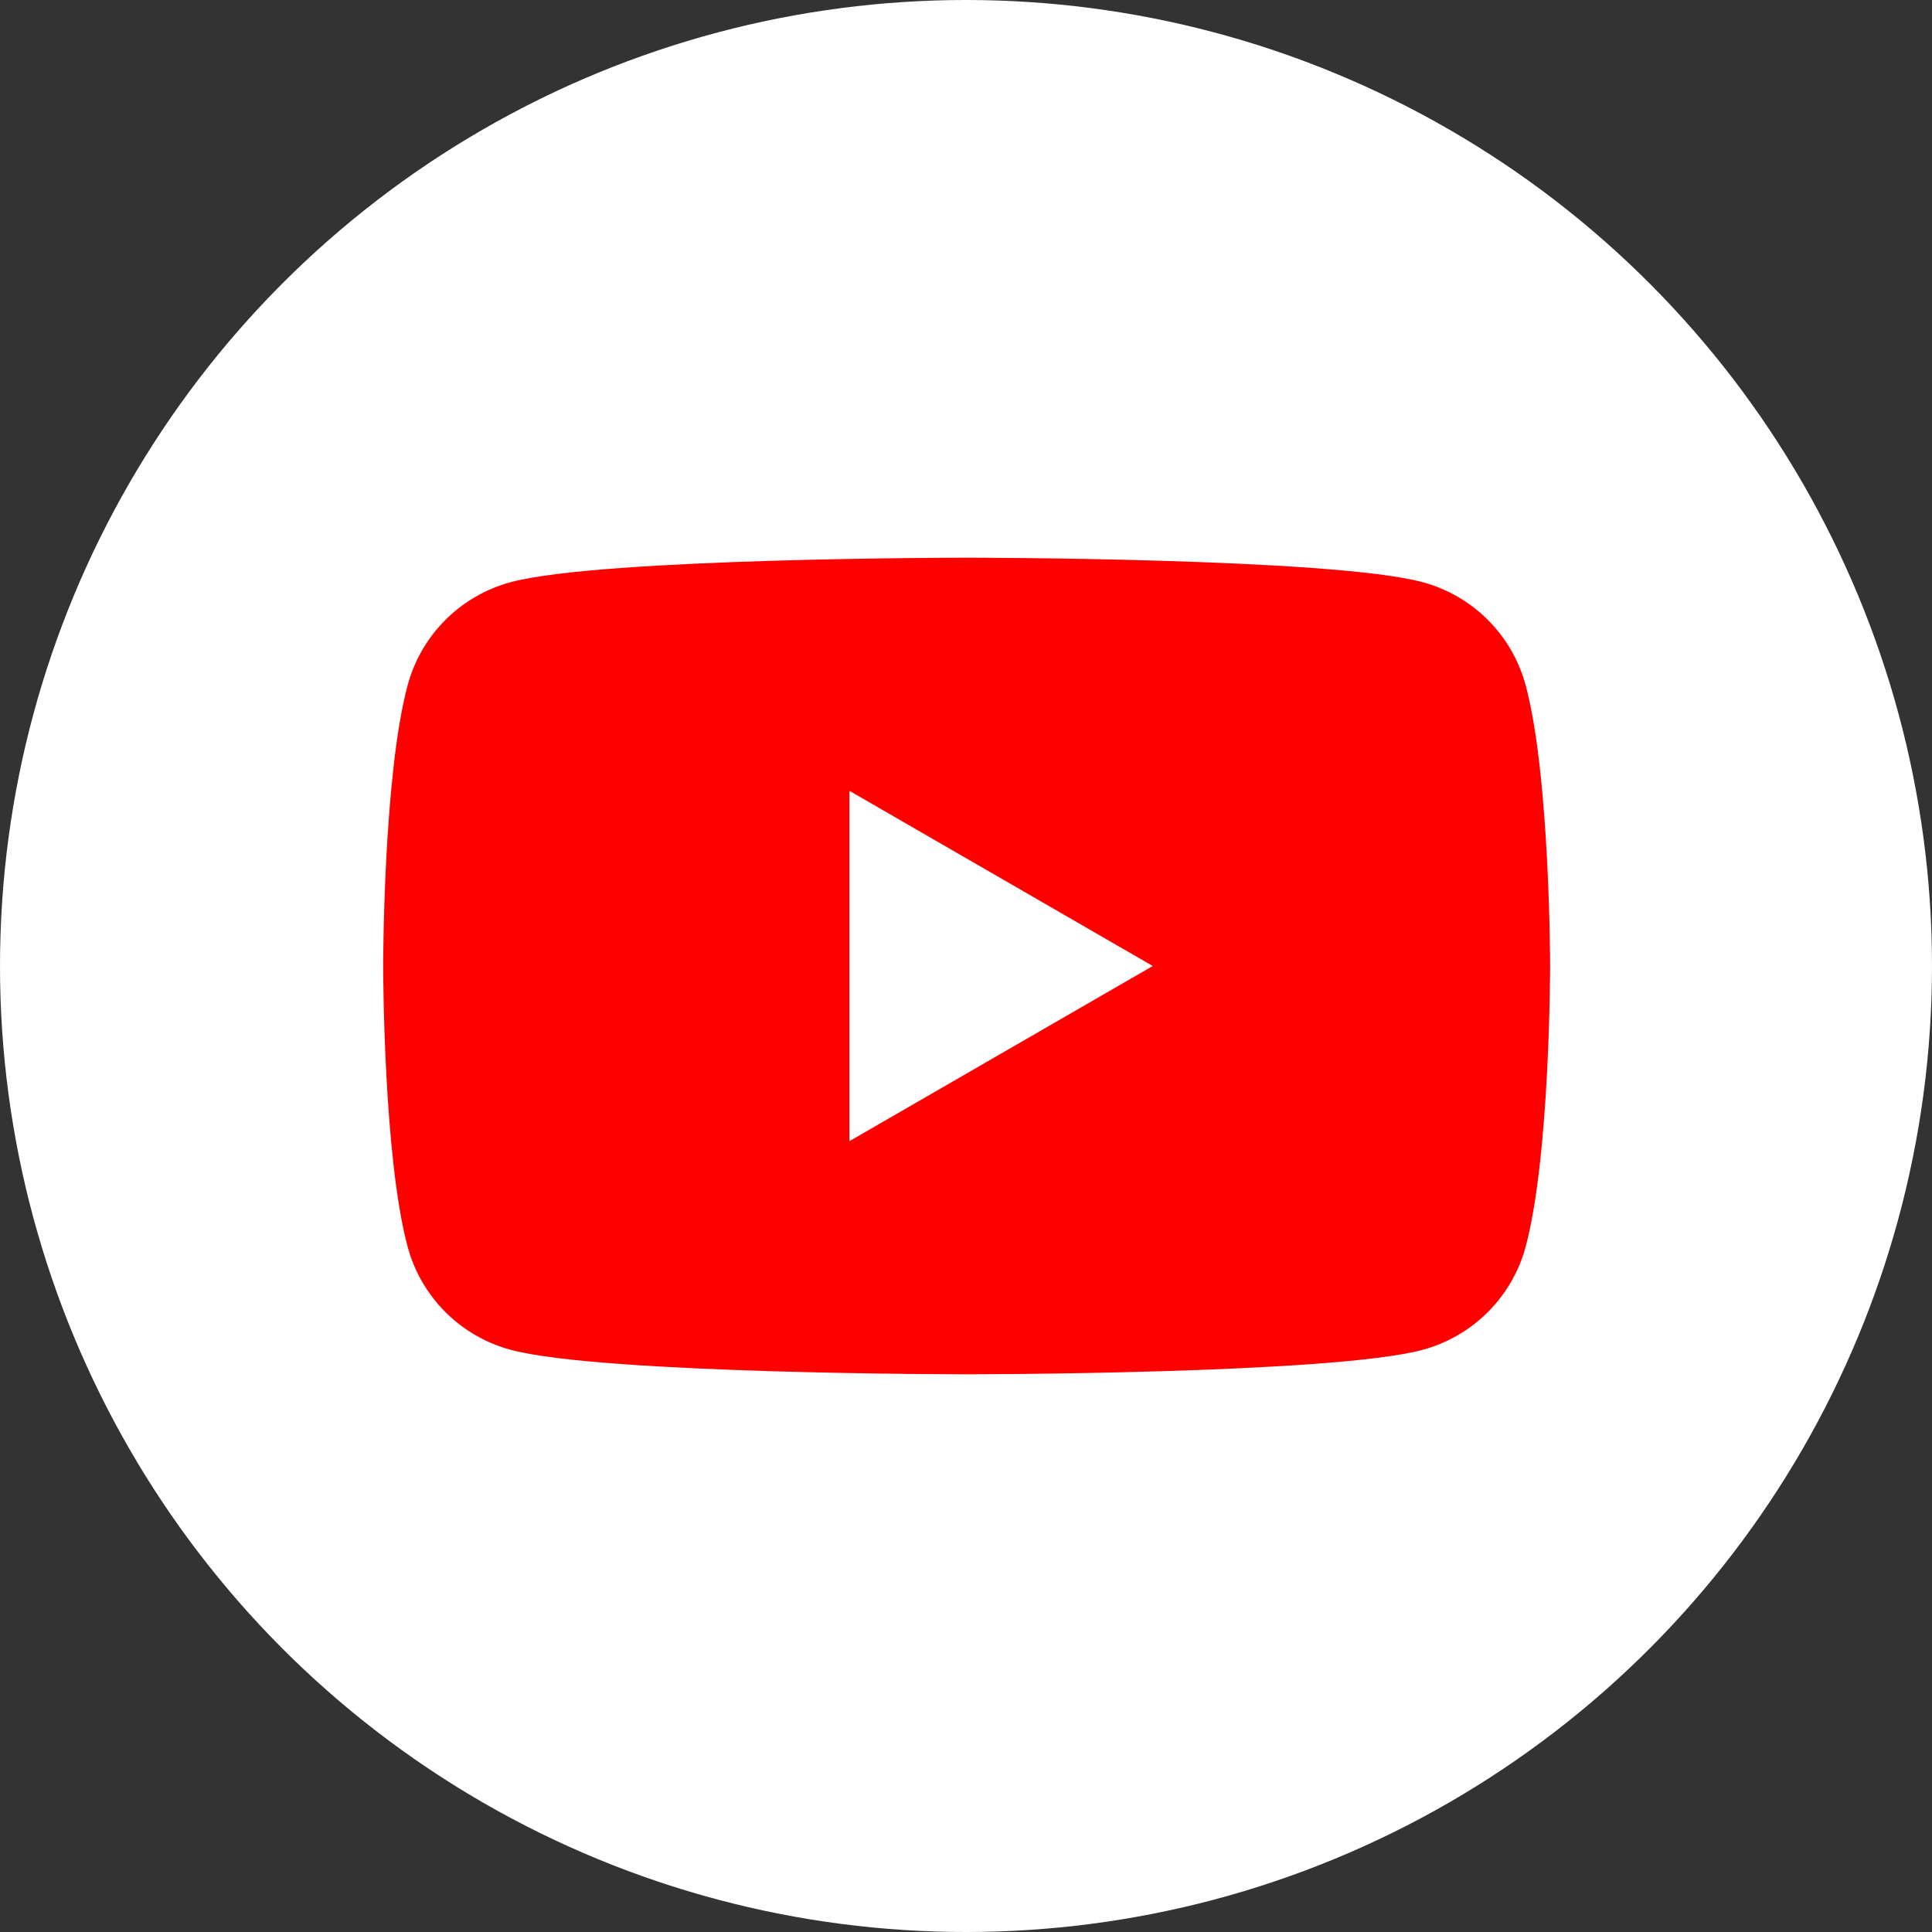 <?xml version="1.0" encoding="UTF-8"?>
<svg id="_レイヤー_2" data-name="レイヤー 2" xmlns="http://www.w3.org/2000/svg" width="30" height="30" viewBox="0 0 30 30">
  <rect x="0" y="0" width="30" height="30" fill="#333333" stroke="none"/>
  <defs>
    <style>
      .cls-1 {
        fill: #fff;
      }

      .cls-2 {
        fill: red;
      }
    </style>
  </defs>
  <g id="_デザイン" data-name="デザイン">
    <g>
      <circle class="cls-1" cx="15" cy="15" r="15"/>
      <g>
        <path class="cls-2" d="M23.69,10.64c-.21-.78-.82-1.39-1.6-1.6-1.41-.38-7.08-.38-7.08-.38,0,0-5.67,0-7.08.38-.78.21-1.39.82-1.6,1.6-.38,1.41-.38,4.36-.38,4.36,0,0,0,2.95.38,4.36.21.78.82,1.39,1.6,1.6,1.41.38,7.08.38,7.08.38,0,0,5.67,0,7.08-.38.78-.21,1.39-.82,1.6-1.6.38-1.41.38-4.36.38-4.36,0,0,0-2.95-.38-4.36Z"/>
        <polygon class="cls-1" points="13.19 17.72 17.9 15 13.19 12.28 13.19 17.72"/>
      </g>
    </g>
  </g>
</svg>
